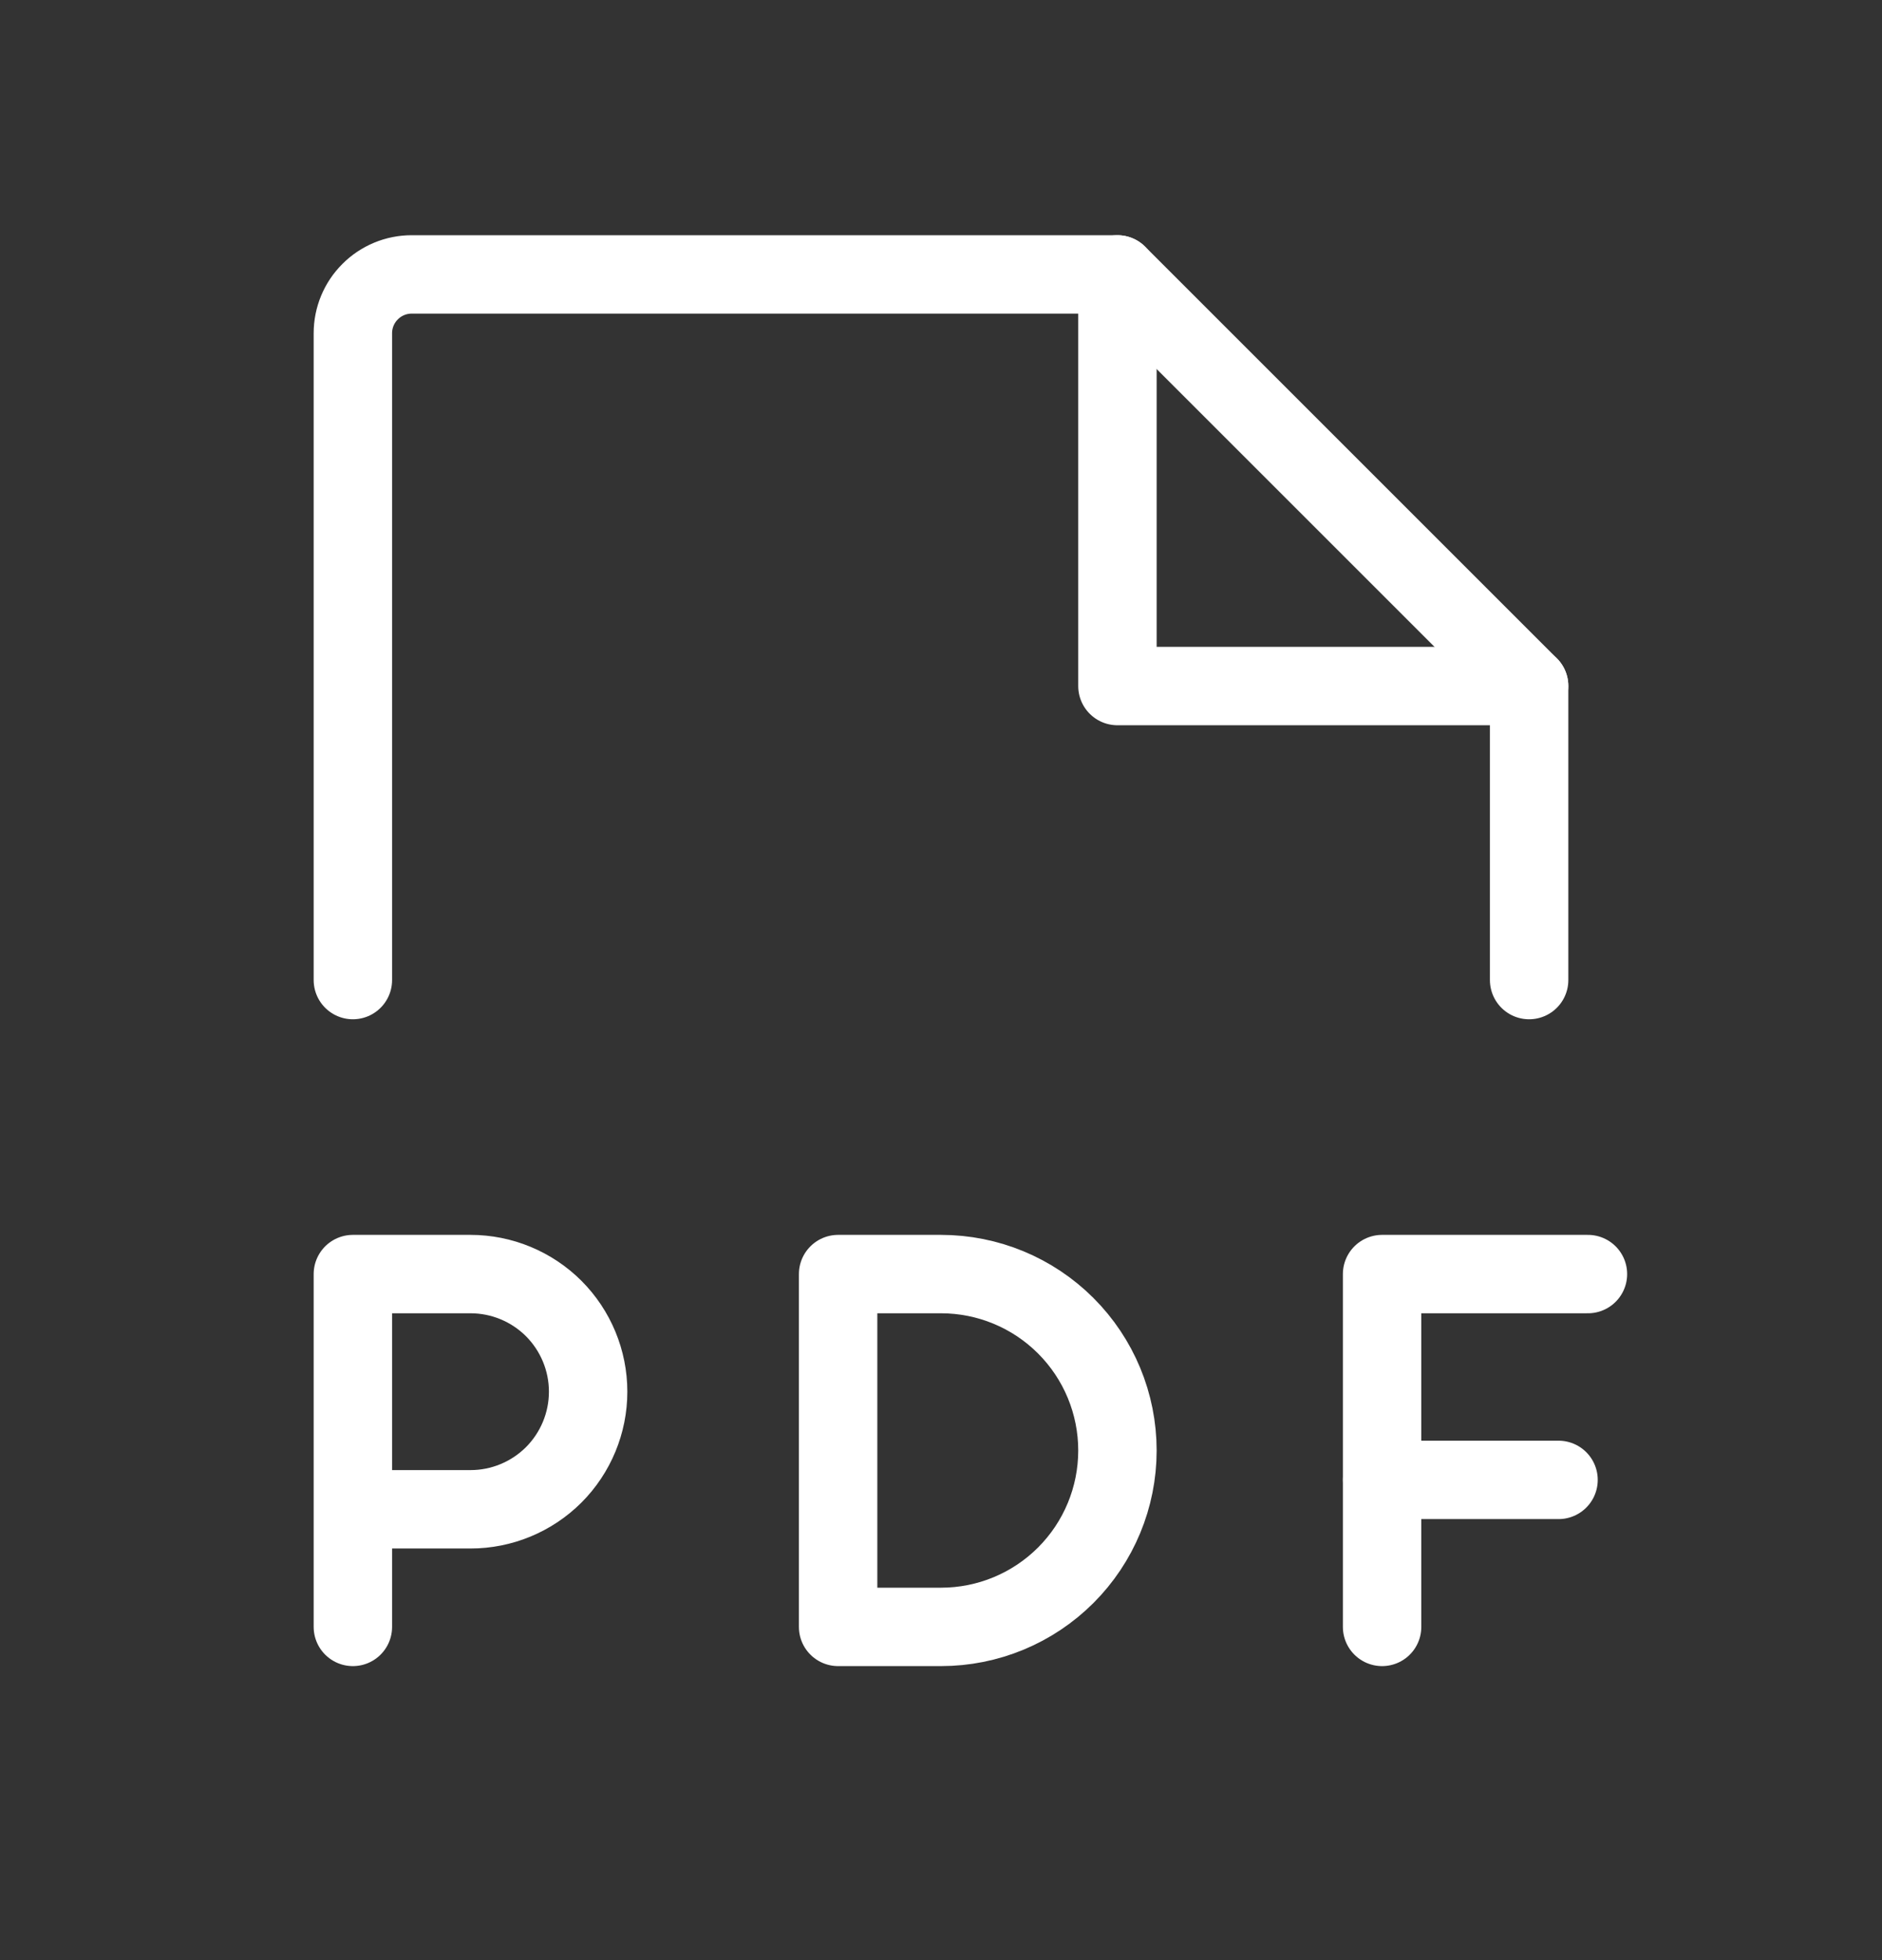 <svg width="24" height="25" viewBox="0 0 24 25" fill="none" xmlns="http://www.w3.org/2000/svg">
<rect x="0" y="0" width="24" height="25" fill="#333333" stroke="none"/>
<path d="M4.5 12.5V4.25C4.5 4.051 4.579 3.86 4.72 3.72C4.86 3.579 5.051 3.5 5.25 3.5H14.25L19.5 8.75V12.5" stroke="#fff" style="stroke:#fff;stroke-opacity:1;" stroke-linecap="round" stroke-linejoin="round"/>
<path d="M14.25 3.5V8.75H19.5" stroke="#fff" style="stroke:#fff;stroke-opacity:1;" stroke-linecap="round" stroke-linejoin="round"/>
<path d="M4.5 19.25H6C6.398 19.25 6.779 19.092 7.061 18.811C7.342 18.529 7.5 18.148 7.5 17.75C7.5 17.352 7.342 16.971 7.061 16.689C6.779 16.408 6.398 16.25 6 16.25H4.5V20.75" stroke="#fff" style="stroke:#fff;stroke-opacity:1;" stroke-linecap="round" stroke-linejoin="round"/>
<path d="M20.25 16.25H17.625V20.75" stroke="#fff" style="stroke:#fff;stroke-opacity:1;" stroke-linecap="round" stroke-linejoin="round"/>
<path d="M19.875 18.875H17.625" stroke="#fff" style="stroke:#fff;stroke-opacity:1;" stroke-linecap="round" stroke-linejoin="round"/>
<path d="M12 20.75C12.597 20.75 13.169 20.513 13.591 20.091C14.013 19.669 14.25 19.097 14.25 18.5C14.25 17.903 14.013 17.331 13.591 16.909C13.169 16.487 12.597 16.25 12 16.25H10.688V20.75H12Z" stroke="#fff" style="stroke:#fff;stroke-opacity:1;" stroke-linecap="round" stroke-linejoin="round"/>
</svg>

